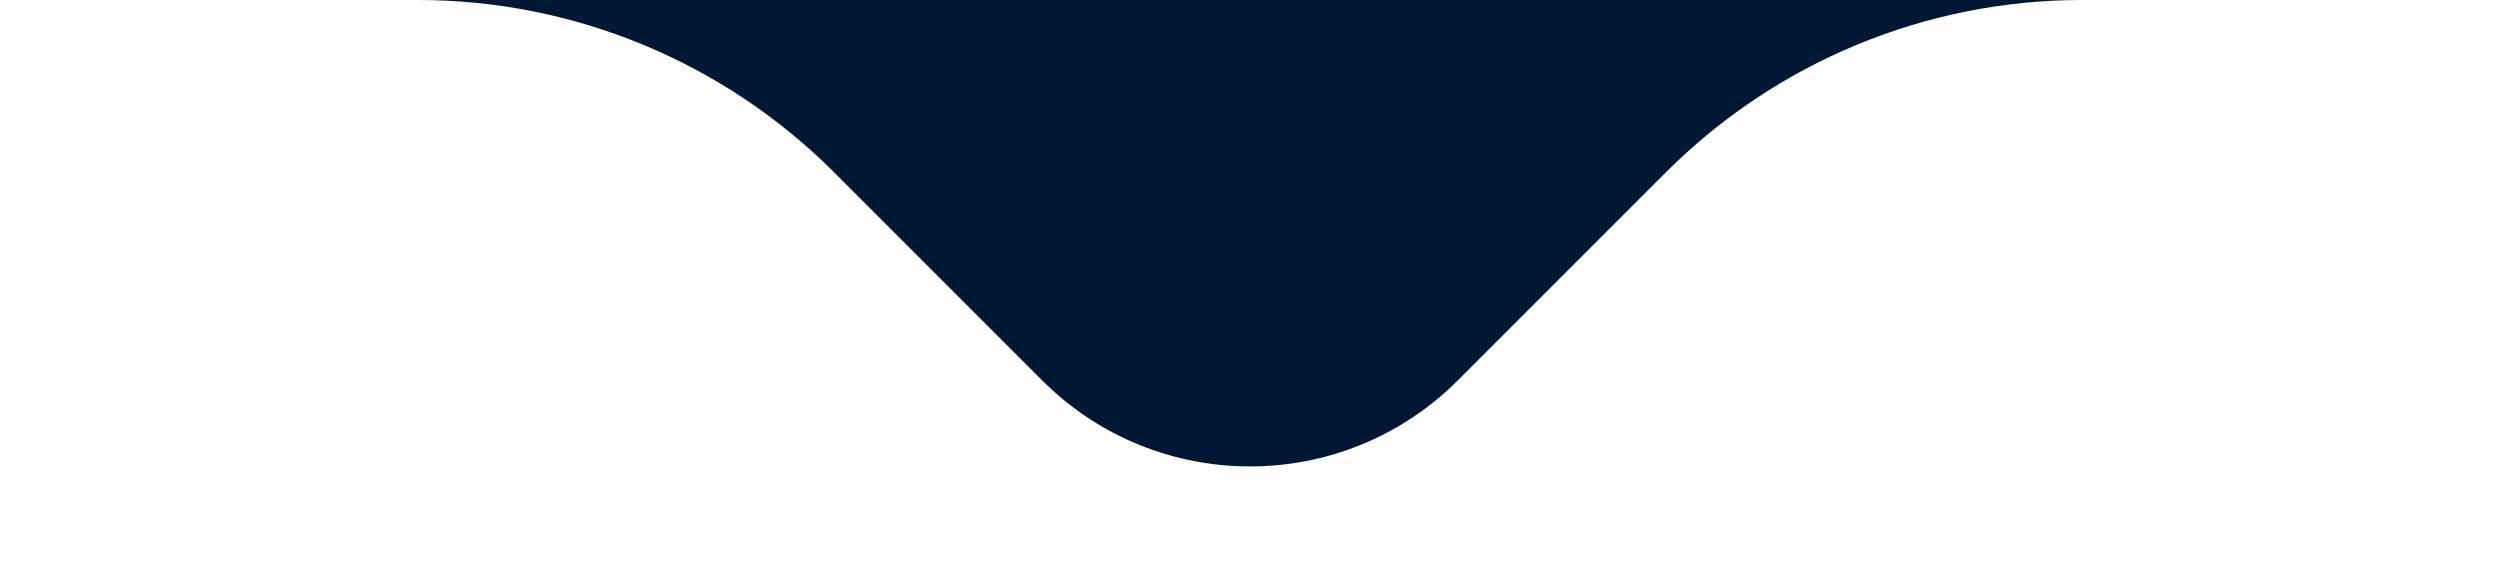 <svg width="34" height="8" viewBox="0 0 34 8" fill="none" xmlns="http://www.w3.org/2000/svg">
<path d="M14.172 5.172L11.343 2.343C9.843 0.843 7.808 0 5.686 0H28.314C26.192 0 24.157 0.843 22.657 2.343L19.828 5.172C18.266 6.734 15.734 6.734 14.172 5.172Z" fill="#011835"/>
</svg>
